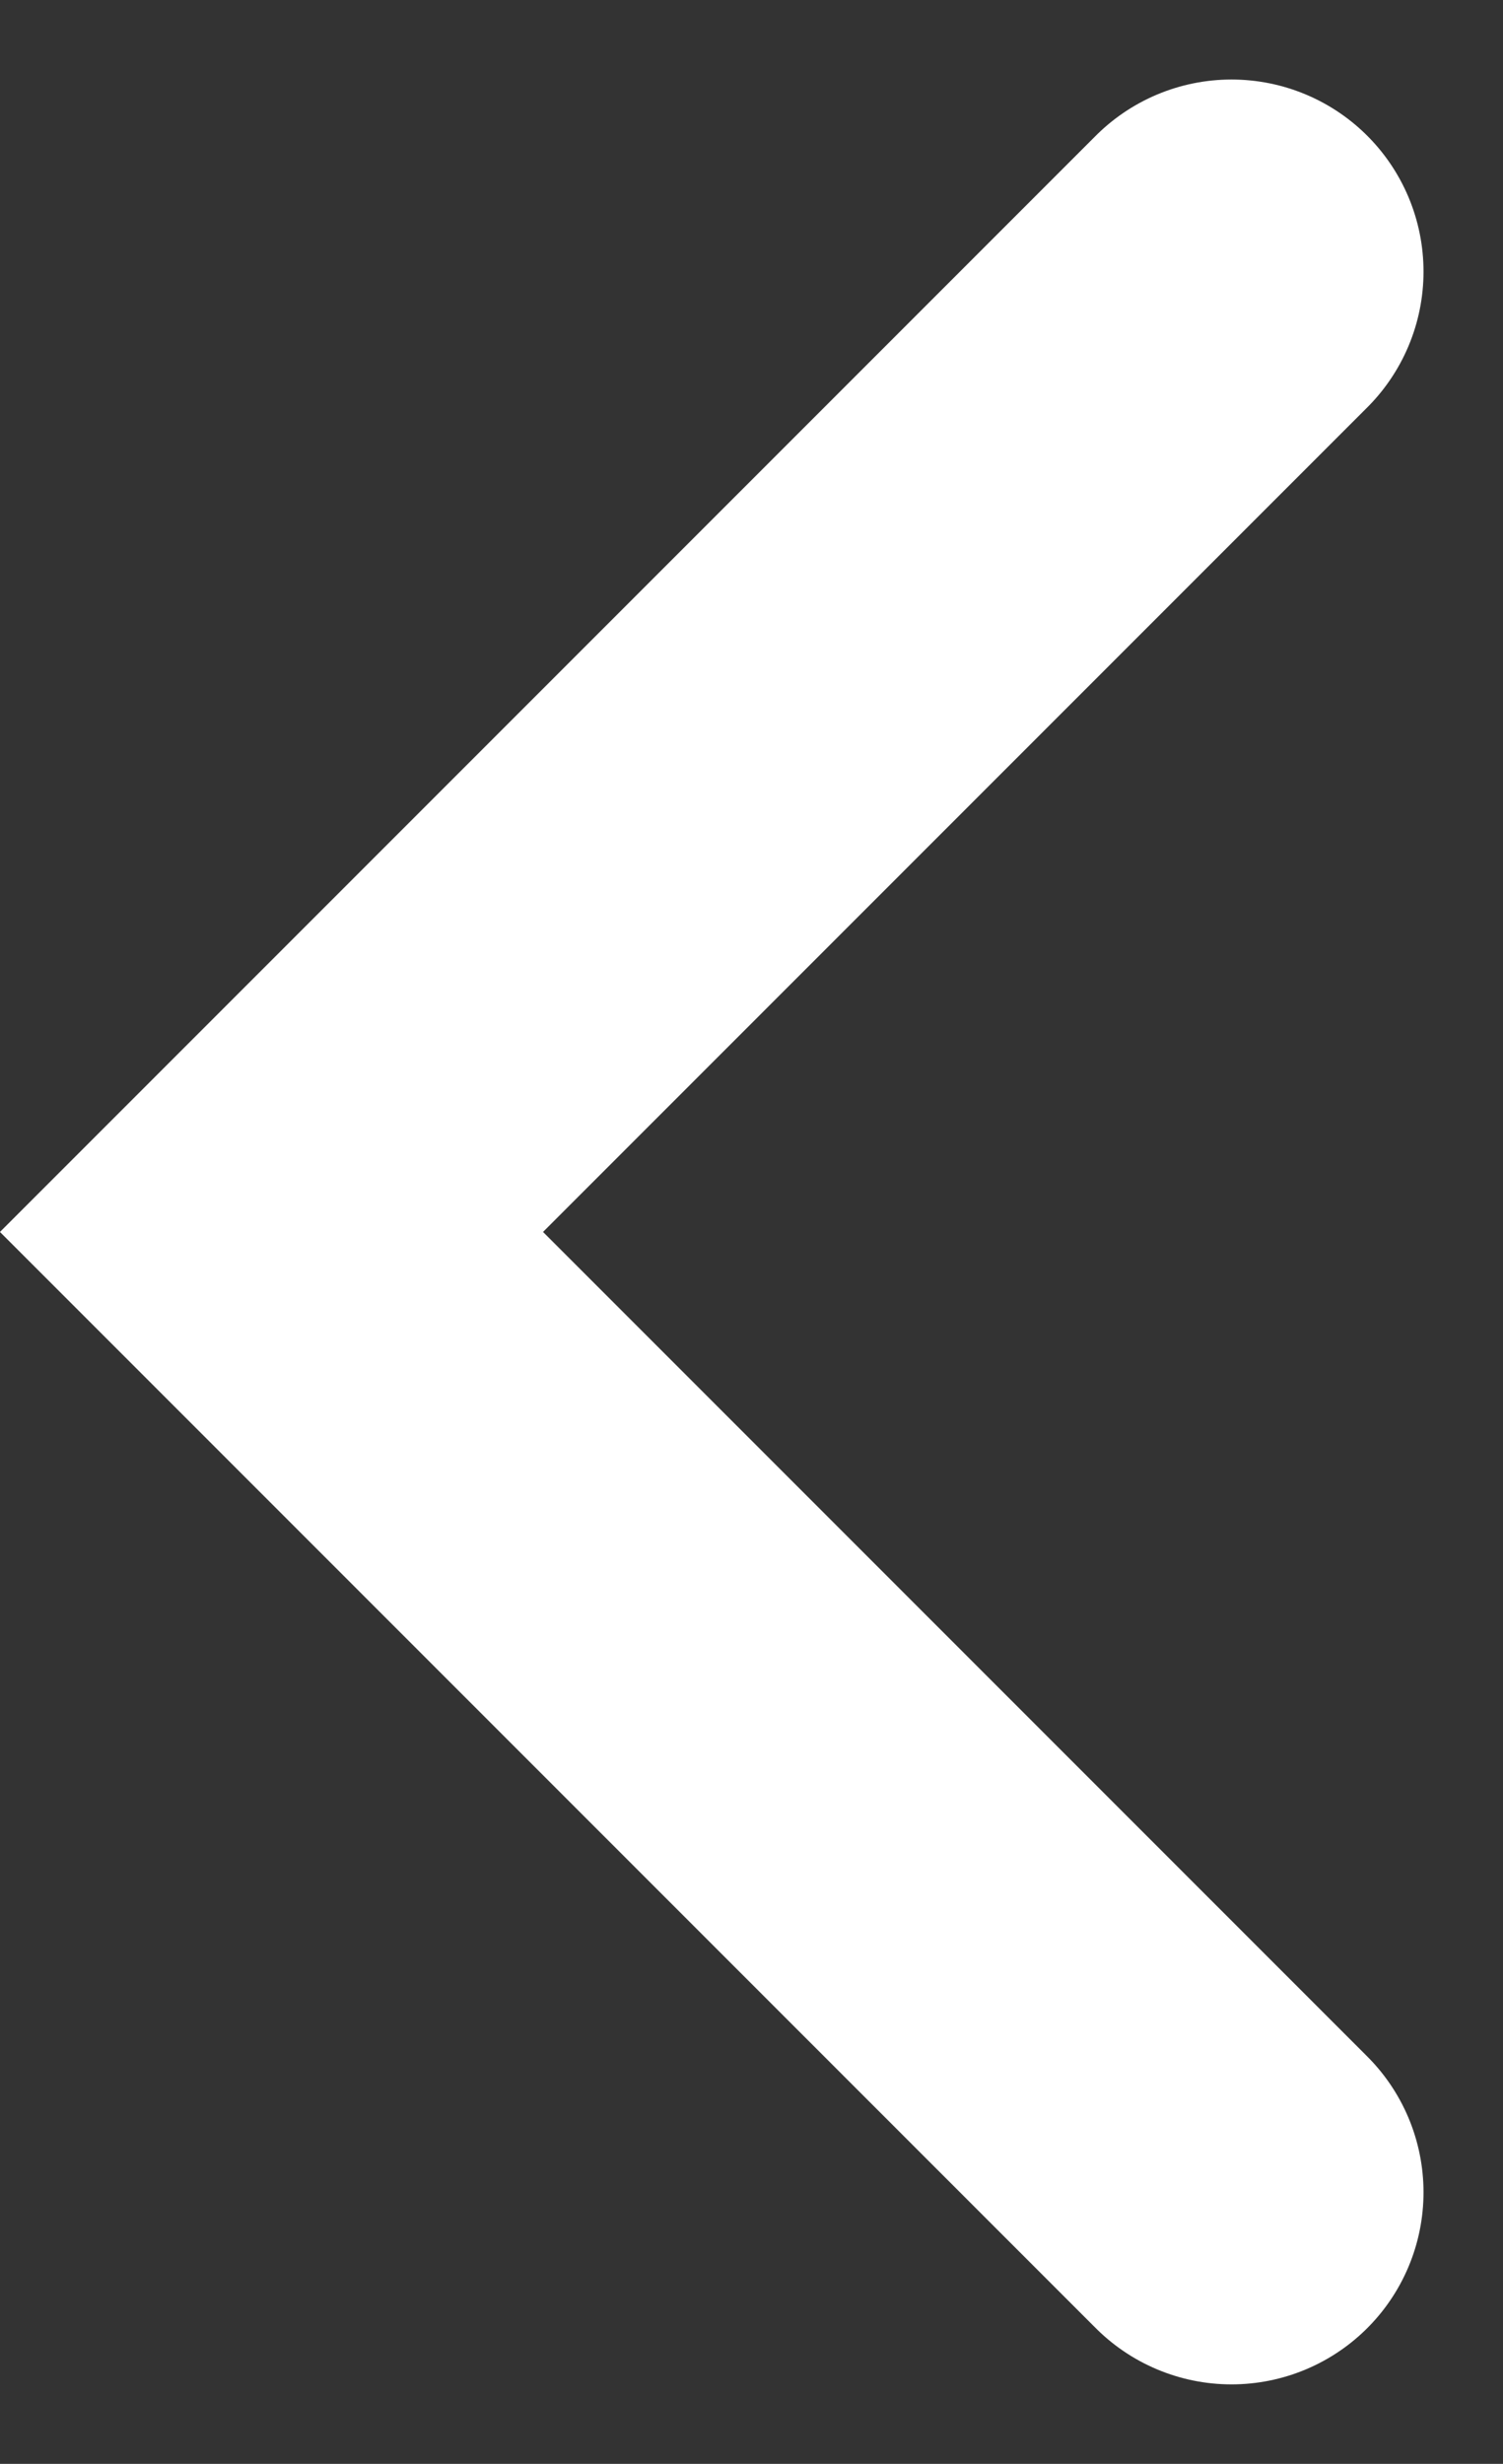 <svg xmlns="http://www.w3.org/2000/svg" width="7.828" height="12.828" viewBox="0 0 7.828 12.828">
  <rect x="0" y="0" width="7.828" height="12.828" fill="#333333" stroke="none"/>
  <path id="パス_2563" data-name="パス 2563" d="M-894.446,4034.57l-5,5,5,5" transform="translate(900.86 -4033.156)" fill="none" stroke="#fff" stroke-linecap="round" stroke-width="2"/>
</svg>
